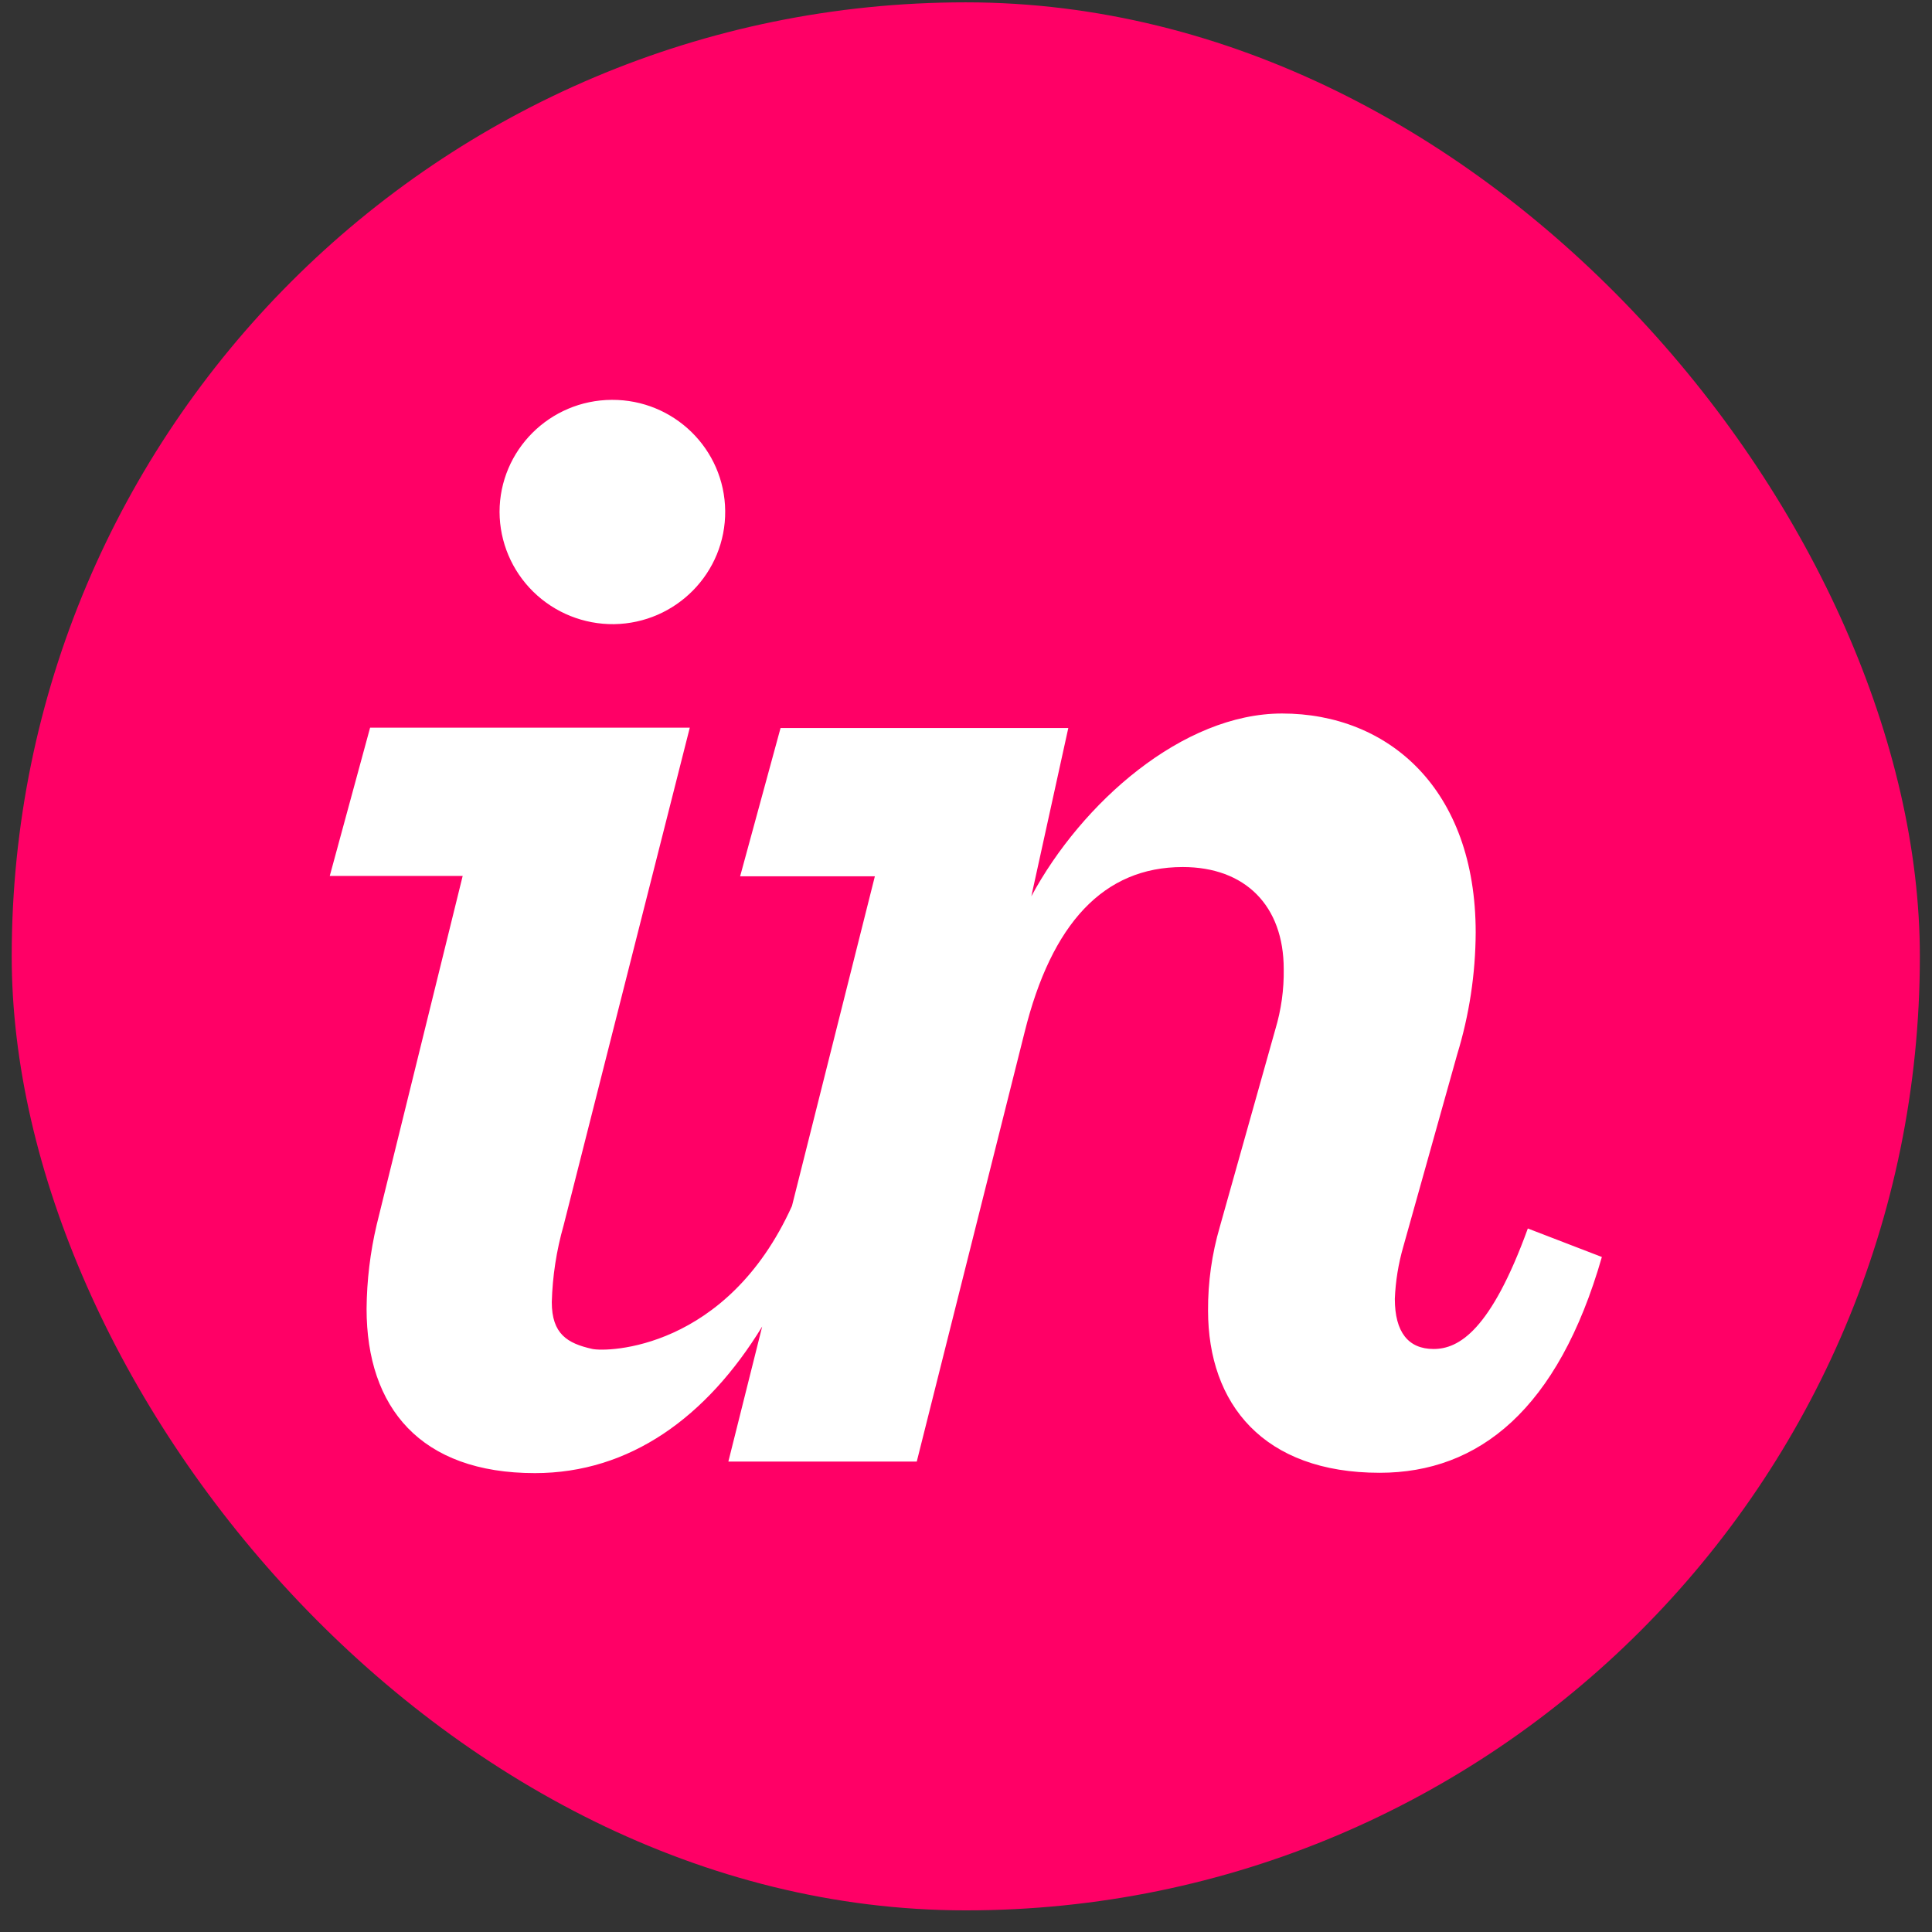 <svg width="81" height="81" viewBox="0 0 81 81" fill="none" xmlns="http://www.w3.org/2000/svg">
<rect x="0" y="0" width="81" height="81" fill="#333333" stroke="none"/>
<rect x="0.491" y="0.098" width="80" height="79.995" rx="39.997" fill="#FF0066"/>
<path d="M25.743 26.168C28.346 26.13 30.429 24.008 30.404 21.42C30.379 18.832 28.255 16.751 25.652 16.764C23.048 16.776 20.945 18.877 20.944 21.465C20.949 22.723 21.458 23.927 22.359 24.81C23.26 25.693 24.478 26.182 25.743 26.168Z" fill="white"/>
<path d="M15.794 51.342C15.521 52.499 15.379 53.683 15.369 54.872C15.369 59.012 17.627 61.761 22.426 61.761C26.406 61.761 29.635 59.411 31.955 55.615L30.537 61.276H38.436L42.956 43.279C44.085 38.717 46.27 36.351 49.588 36.351C52.198 36.351 53.821 37.964 53.821 40.631C53.834 41.486 53.715 42.338 53.469 43.157L51.142 51.433C50.809 52.573 50.642 53.754 50.648 54.941C50.648 58.868 52.975 61.747 57.843 61.747C62.007 61.747 65.325 59.084 67.159 52.7L64.055 51.505C62.501 55.785 61.161 56.557 60.105 56.557C59.048 56.557 58.479 55.857 58.479 54.453C58.509 53.717 58.627 52.986 58.831 52.277L61.092 44.211C61.6 42.553 61.861 40.83 61.869 39.096C61.869 33.062 58.199 29.914 53.752 29.914C49.588 29.914 45.355 33.648 43.239 37.578L44.789 30.523H32.725L31.03 36.74H36.679L33.203 50.563C30.471 56.597 25.454 56.695 24.826 56.554C23.792 56.322 23.134 55.932 23.134 54.591C23.164 53.505 23.33 52.426 23.628 51.381L28.92 30.507H15.517L13.825 36.724H19.398L15.794 51.342Z" fill="white"/>
</svg>
